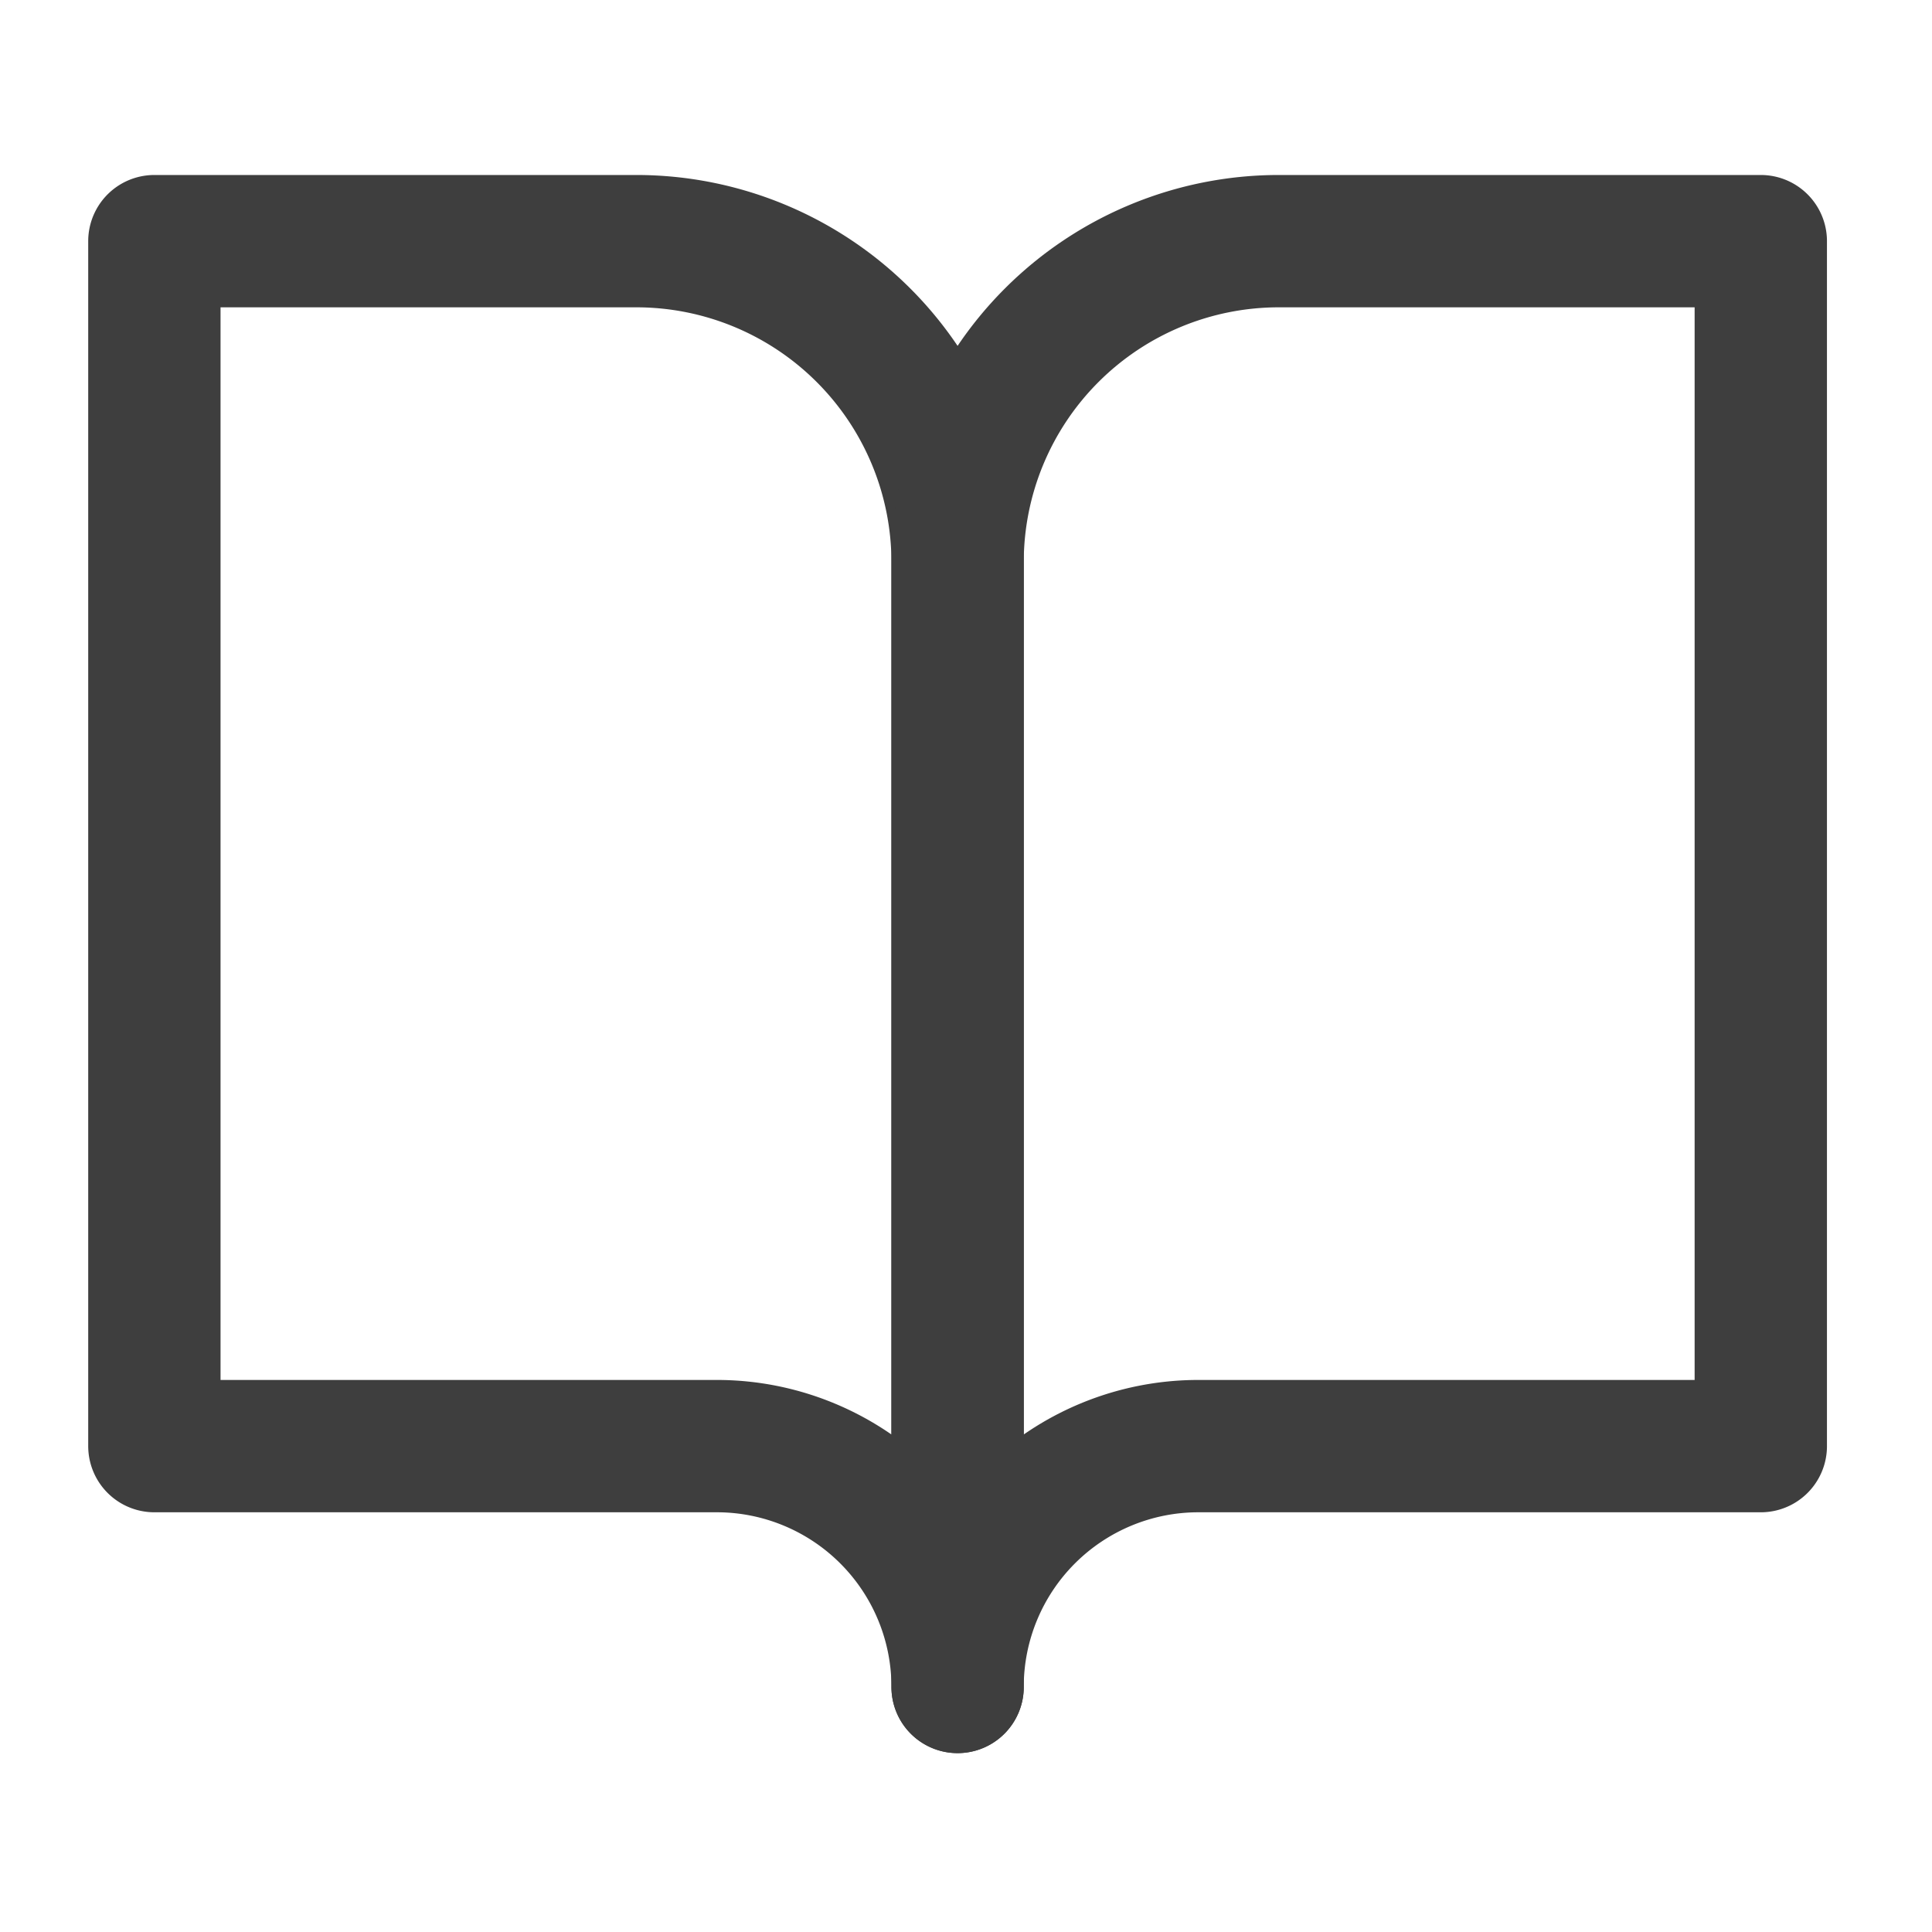 <svg xmlns="http://www.w3.org/2000/svg" width="73" height="73" viewBox="0 0 73 73"><g transform="translate(-0.218 0.16)"><g transform="translate(0 0)"><rect width="73" height="73" transform="translate(0.218 -0.16)" fill="rgba(253,73,198,0.35)" opacity="0"/><g transform="translate(6.051 8.952)"><path d="M2,3H20.21a12.14,12.14,0,0,1,12.14,12.14V57.629a9.1,9.1,0,0,0-9.1-9.1H2Z" transform="translate(-2 -3)" fill="none" stroke="#3e3e3e" stroke-linecap="round" stroke-linejoin="round" stroke-width="5"/><path d="M42.349,3H24.14A12.14,12.14,0,0,0,12,15.14V57.629a9.1,9.1,0,0,1,9.1-9.1H42.349Z" transform="translate(18.349 -3)" fill="none" stroke="#3e3e3e" stroke-linecap="round" stroke-linejoin="round" stroke-width="5"/></g></g></g></svg>